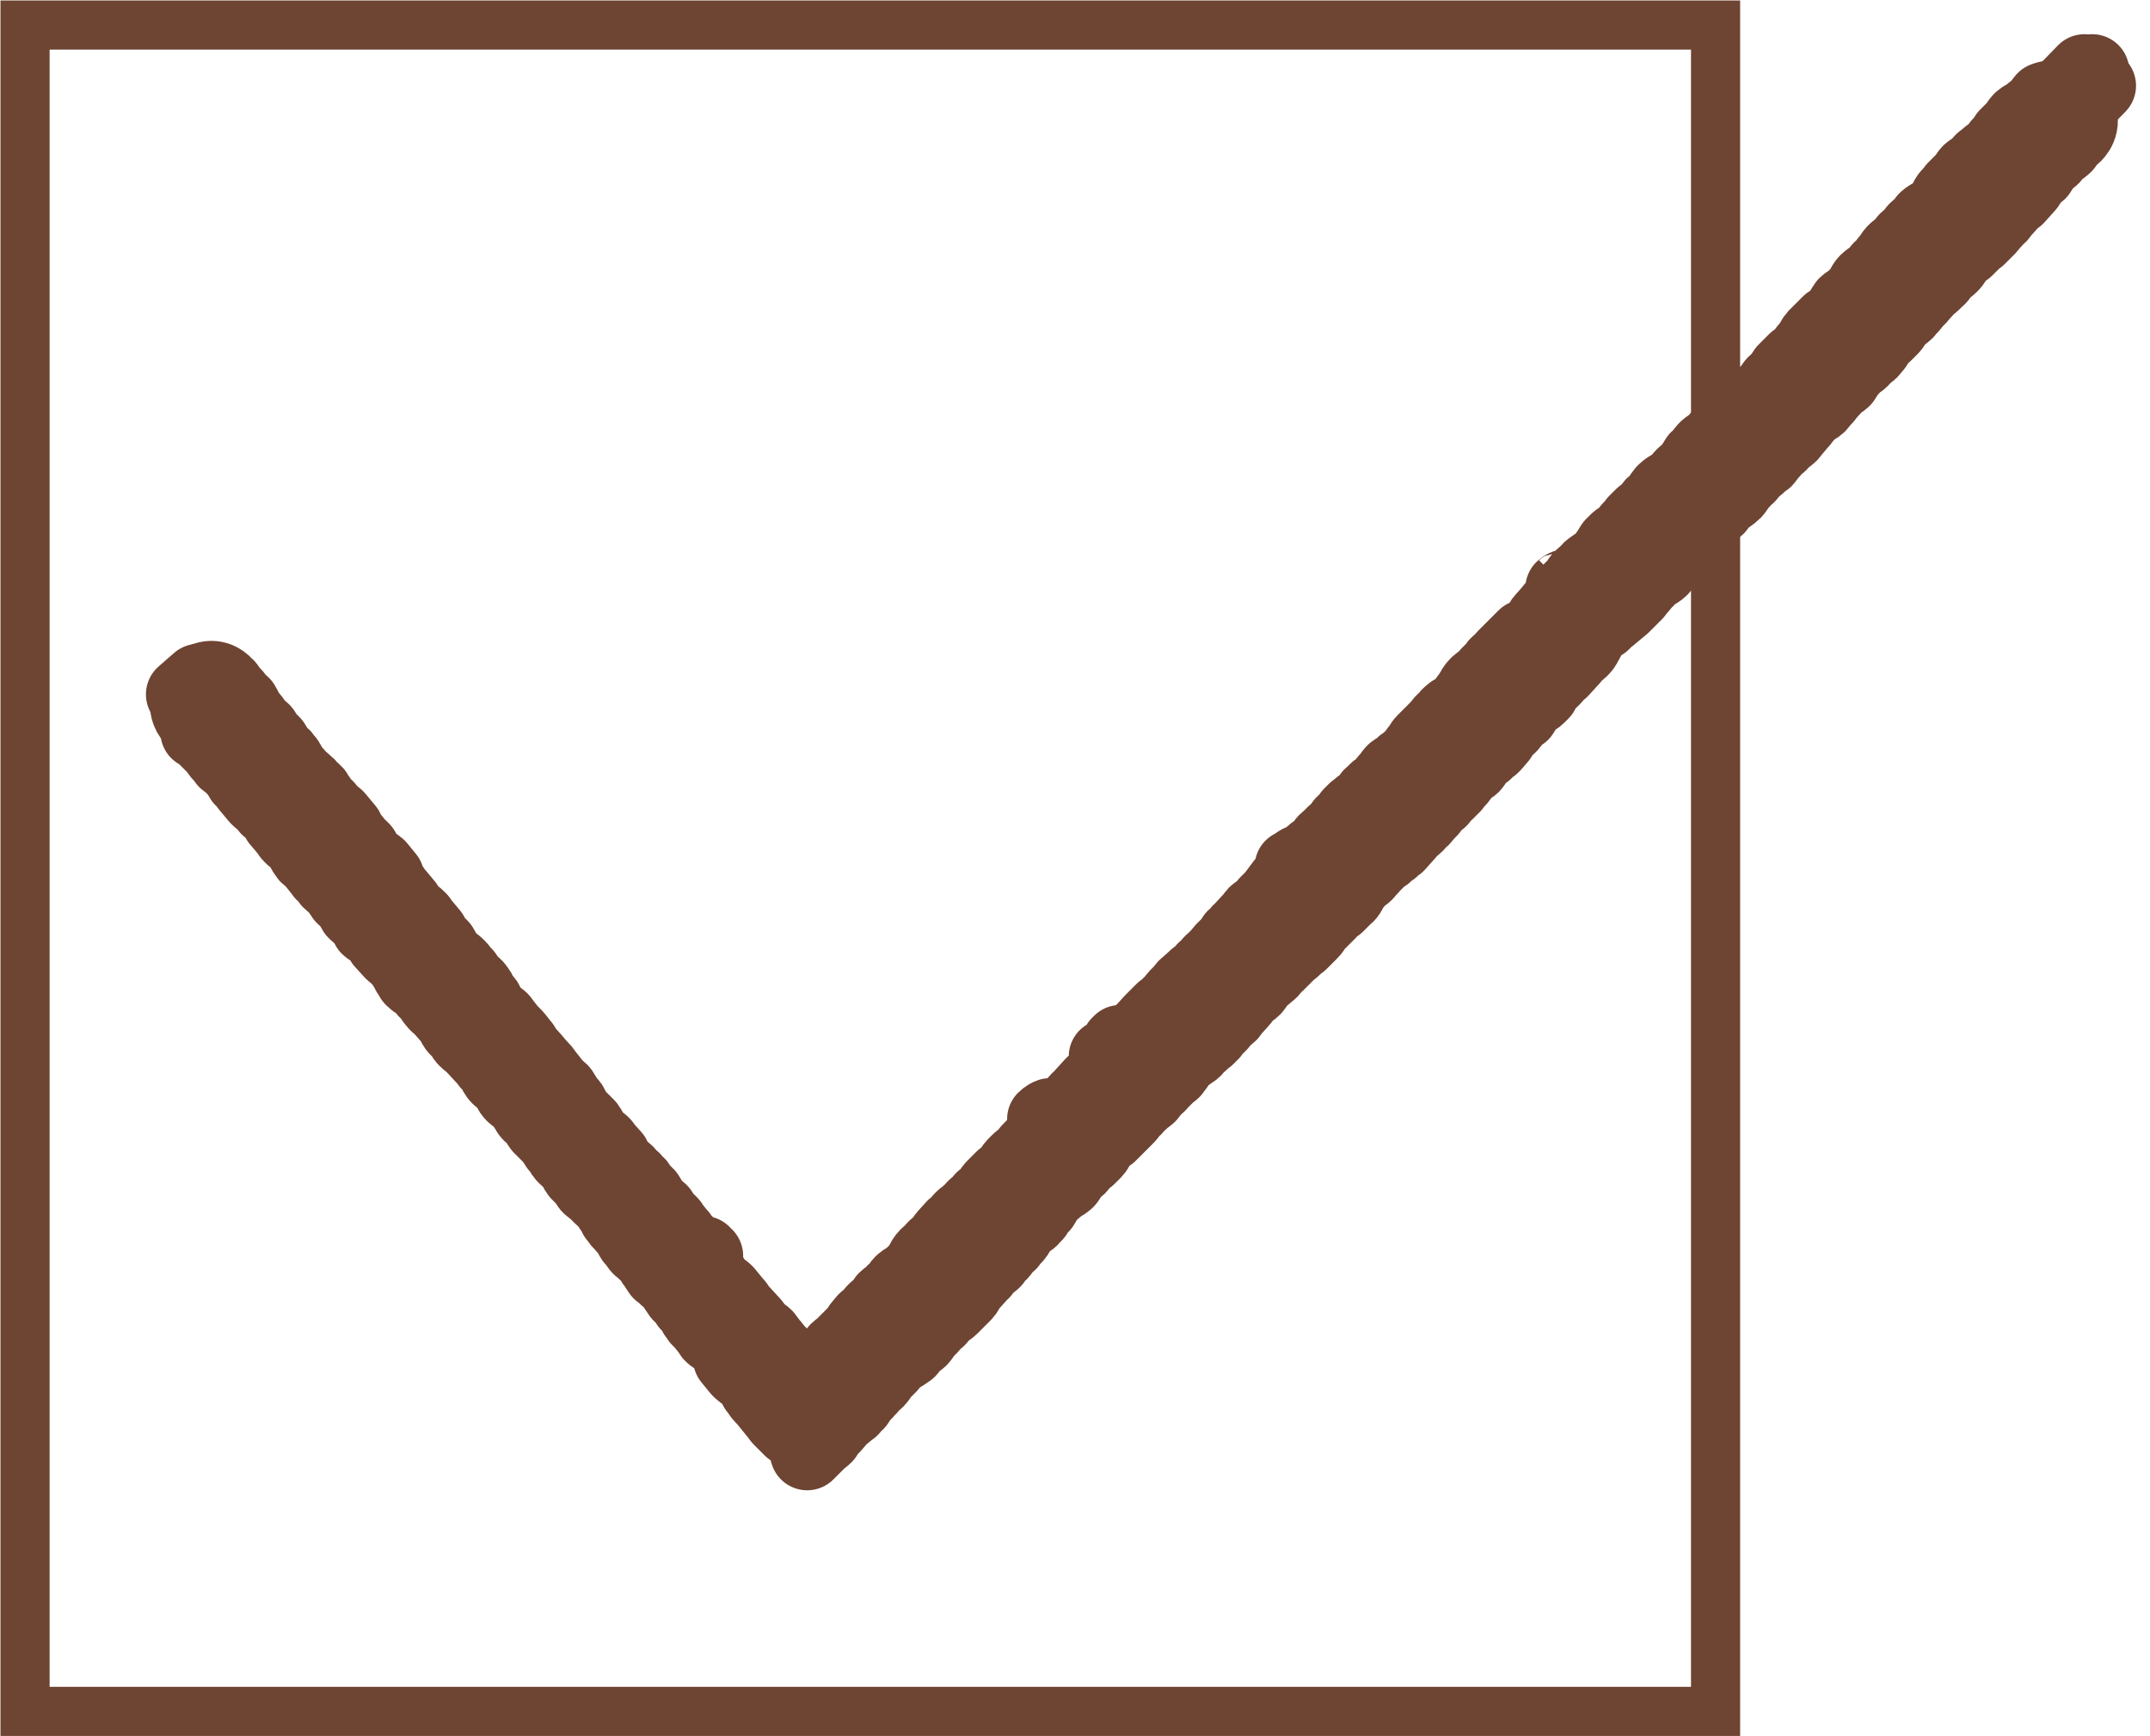 <?xml version="1.0" encoding="UTF-8"?><svg id="_レイヤー_2" xmlns="http://www.w3.org/2000/svg" viewBox="0 0 22.32 18.03"><g id="_レイヤー_1-2"><rect x=".26" y=".26" width="17.55" height="17.51" style="fill:none; stroke:#6e4433; stroke-miterlimit:10; stroke-width:.51px;"/><polygon points="8.31 14.73 1.9 7.21 2.06 7.07 8.32 14.42 21.64 .74 21.79 .89 8.31 14.73" style="fill:#6e4433; stroke:#6e4433; stroke-linecap:round; stroke-linejoin:round; stroke-width:.77px;"/><path d="M8.33,14.92l-.1-.08h-.02s-.11-.11-.11-.11c-.01-.01-.02-.03-.03-.04h0s-.13-.16-.13-.16c-.01-.01-.02-.02-.03-.03-.01-.01-.03-.04-.05-.07,0,0,0,0-.01-.01,0-.01-.03-.04-.04-.08,0,0,0,0,0,0,0,0,0,0,0,0,0,0-.02-.02-.03-.05-.05-.01-.09-.05-.11-.07l-.09-.11.02-.03-.04-.04h0s0-.01-.01-.02c0,0,0,0-.01-.02,0,0-.01-.01-.01-.01,0,0,0,0-.01-.02-.02-.01-.03-.02-.04-.04,0,0,0,0,0,0-.02-.01-.03-.02-.04-.03-.03-.02-.06-.04-.06-.05,0,0-.01-.01-.02-.03,0,0,0,0,0,0l-.08-.1s-.03-.02-.03-.03c0-.01-.02-.03-.03-.04h0s0-.01,0-.01c0,0,0-.01,0-.02-.01-.01-.02-.02-.03-.03,0,0,0,0,0-.01-.02-.01-.04-.03-.05-.04v-.02s-.04-.03-.04-.04c-.02-.02-.04-.03-.05-.05l-.04-.06s-.03-.04-.03-.07c0,0-.01,0-.02-.01-.04-.01-.06-.04-.07-.05-.02-.01-.03-.03-.04-.03,0,0-.02-.03-.04-.06,0,0,0,0,0,0,0,0,0,0-.01-.02,0,0-.01-.01-.01-.01-.01-.01-.03-.04-.04-.08,0,0,0,0-.01,0-.02-.01-.04-.03-.06-.05,0,0,0,0,0-.01-.03-.01-.05-.03-.06-.05,0,0-.02-.02-.03-.05-.02-.01-.03-.02-.03-.03,0,0-.02-.03-.03-.06-.02-.01-.03-.03-.04-.04,0,0-.02-.02-.02-.03-.02-.02-.04-.03-.04-.04l-.04-.05v-.04s0,0-.01,0c-.01,0-.02-.02-.02-.02,0,0-.02-.02-.03-.04,0,0,0,0,0,0,0-.01-.02-.03-.03-.05,0,0-.01-.01-.02-.02-.02-.01-.04-.03-.05-.04l-.03-.03s0-.01-.01-.01c0,0,0,0,0,0l-.02-.02s-.06-.04-.06-.05c0-.01-.02-.03-.03-.05l-.08-.08s-.03-.04-.04-.08c0-.01-.02-.03-.03-.05-.04-.01-.07-.04-.09-.07,0,0-.01-.02-.02-.04-.01-.01-.02-.02-.03-.03,0,0-.01-.01-.02-.03,0,0-.01-.01-.01-.02-.01-.01-.03-.03-.04-.06-.01,0-.02-.01-.03-.02l-.04-.04s-.01-.02-.02-.02c0,0-.02-.02-.02-.02,0,0-.03-.04-.04-.07-.02-.02-.04-.03-.04-.04,0,0,0,0,0,0-.02-.01-.04-.03-.05-.05-.01-.02-.03-.04-.04-.08,0-.01-.02-.03-.03-.04-.05-.02-.08-.05-.09-.06-.02-.02-.04-.06-.05-.11,0,0,0,0,0,0-.01,0-.02-.01-.03-.02-.04-.02-.06-.04-.07-.05-.01-.01-.04-.05-.05-.1-.03-.02-.05-.04-.05-.04,0,0-.01-.02-.02-.03,0,0-.01-.01-.02-.02l-.12-.13s-.01-.01-.02-.02c-.03-.02-.05-.04-.06-.05,0,0-.03-.03-.04-.07-.03-.02-.04-.03-.05-.04-.01-.01-.03-.04-.05-.09,0,0,0,0,0,0-.01,0-.02-.02-.03-.03l-.07-.08s-.03-.03-.04-.04c-.02-.01-.03-.03-.04-.04,0,0-.03-.03-.04-.07-.02-.02-.04-.03-.05-.04,0-.01-.02-.03-.03-.05-.04-.02-.06-.04-.08-.05,0,0-.01-.01-.02-.02-.01,0-.02-.02-.02-.02,0-.01-.03-.04-.04-.07,0,0,0-.01-.01-.02-.01-.01-.03-.04-.04-.08,0,0,0,0,0,0-.03-.02-.06-.04-.06-.05,0,0,0,0,0,0-.02-.02-.04-.03-.05-.04l-.1-.11.02-.04-.02-.02h0s-.05-.03-.07-.04c-.04-.02-.07-.04-.08-.05-.01-.02-.03-.05-.05-.09-.02-.01-.04-.03-.05-.04,0,0,0,0,0,0-.02-.02-.04-.03-.04-.04,0,0-.03-.04-.04-.09-.04-.02-.07-.05-.08-.06-.01-.02-.04-.05-.05-.09h-.01s-.07-.06-.08-.07c0,0-.02-.03-.03-.05-.02-.01-.03-.03-.04-.03,0,0-.01-.02-.03-.04,0,0,0,0,0,0l-.08-.1s-.04-.03-.05-.04c0-.01-.04-.04-.05-.09-.01-.02-.02-.04-.03-.06-.04-.01-.07-.04-.09-.06,0,0-.02-.02-.03-.04l-.04-.05s0,0,0,0l-.06-.07v-.03s-.02-.03-.02-.03c-.02-.01-.03-.03-.04-.03,0,0,0,0,0,0-.02-.02-.04-.03-.04-.04h-.01s-.02-.03-.03-.04c0,0-.02-.01-.02-.02-.03-.02-.05-.04-.06-.05l-.1-.12h0s-.01-.02-.02-.04c-.02-.01-.03-.02-.04-.03,0,0-.02-.03-.03-.06,0,0,0,0,0,0l-.04-.04s-.01-.01-.01-.02c0,0,0-.01-.02-.02-.03-.01-.05-.04-.07-.05,0,0-.02-.03-.03-.05-.02-.01-.04-.03-.04-.04,0,0-.01-.02-.02-.03l-.09-.09s0,0-.01-.01c0,0-.01-.01-.02-.02-.01-.01-.03-.04-.04-.07,0,0-.01-.01-.01-.02,0,0,0,0,0,0-.01,0-.02-.02-.02-.02,0,0-.03-.03-.04-.07-.02-.01-.03-.03-.03-.03-.02-.02-.11-.15.02-.3-.03.04-.05.13,0,.22,0-.05,0-.1.04-.16l.09.05-.06-.14s.04-.02.05-.03v-.04c.12-.04.2.04.22.07,0,0,0,0,0,0,.01,0,.02.02.02.02v.02s.03.02.03.03c.03.02.04.03.05.05,0,0,.01.01.02.03.03.02.04.03.05.04,0,0,0,0,.01.02,0,0,.01.01.01.02.01.02.03.04.04.08.02.01.04.03.05.05,0,.01.02.03.03.06.04.02.07.04.08.06,0,0,.02.03.03.06.03.02.05.04.06.05.01.01.03.04.04.08l.02.02s.04.03.05.04c0,0,.01.02.02.03,0,0,.01.01.02.02,0,.01.04.05.05.1.02.01.03.02.04.03,0,0,.02.02.02.04.04.02.07.05.08.06,0,0,0,.01.02.02.01,0,.02.02.02.02l.03.03s.04.03.04.04c0,0,.01.02.02.03,0,0,0,0,0,0,0,0,.03.04.04.07.02.02.04.03.05.04,0,0,.02.02.02.04,0,0,.01.01.02.02.04.02.06.04.07.05l.1.12v.02s.03.03.03.04l.09.11h0s.05.04.05.05c0,.01.03.04.04.08,0,0,.01.01.02.02.03.01.04.03.06.04.02.01.03.03.04.03l.09.11v.02s0,.01,0,.02v.02s.03.02.03.03c.02.01.03.02.03.03,0,0,.01.02.02.03,0,0,.01.01.02.02l.1.12h0s0,0,0,0c0,0,.03.04.04.08.06.02.09.06.1.07,0,0,0,0,0,.01,0,0,.01.01.02.02l.1.12v.02s0,0,0,0c0,0,0,.01,0,.02.03.02.05.04.06.05h0s.03.03.04.04c0,.01.02.03.03.05v.02s0,0,0,0c0,0,0,0,0,0h.01s.03.04.04.05c0,0,.01.02.02.03.04.02.06.04.07.05l.02.02s.02.02.02.04c.02.01.03.03.04.03,0,0,.02.03.04.06,0,0,.02.02.02.02l.02.02s.03.02.04.04c.01.01.04.05.05.1.03.02.05.04.05.05v.02s.03.02.04.05c0,0,.01.01.01.02l.02.02s0,.01.01.02c.01,0,.02.02.03.02.03.01.05.03.06.05l.07.09h0s.05.05.06.06l.08.1v.02s0,0,0,0c0,0,.02.02.02.02l.09.1h0s.05.06.05.06h0s.01.02.02.02c0,0,0,0,0,.01.02.01.04.03.04.04l.08.1h0s.01.02.01.02c.02.01.03.03.04.04,0,0,0,.01.02.02.02.01.03.02.04.04.01.02.03.04.04.08.03.02.05.04.05.05,0,0,.03.04.04.1.04.02.06.04.07.05l.02.02s.03.03.04.04c0,0,.01.02.02.03h0s0,0,0,0c0,.02.02.04.02.07.04.02.06.04.07.05.03.02.05.04.05.04,0,0,.01.01.02.03l.09.1v.03s.03.05.03.05h0s.04.03.04.04c.04.02.06.04.07.05v.02s.05.03.06.04c0,0,.01.02.03.04.02.01.03.02.03.03l.04.05s0,0,.01.01c0,0,.01.01.02.02,0,0,.02.02.02.02.01.02.03.04.04.08,0,0,0,0,0,0,0,0,.02.02.03.04.04.02.06.04.07.05.01.02.03.04.04.07.03.02.05.04.06.05,0,0,.02.02.03.05.01,0,.02.02.03.03,0,0,0,0,.01.02.01.01.03.02.03.03.01.01.03.04.04.07,0,0,0,0,0,0h.02s.04.05.04.05c.01.01.03.04.04.07,0,0,0,.02.01.03l.04.05s.01.01.02.02c0,0,0,0,.01.02l.02.02h0s0,0,0,.01l.09.09s.01.02.02.04c0,0,.02.03.04.06,0,0,0,0,0,0,.05.02.08.05.09.06l.09.11s0,0,.01.01c.01.01.03.04.04.07.02.01.03.02.04.03l.1.11v.02s0,0,0,0c0,0,.01.01.01.01s0,0,.01.02c.02,0,.04.02.06.04.03.02.04.03.05.04,0,0,.01.02.02.03,0,0,.01.01.01.01,0,0,.01.02.02.03l.02.02s.01.02.02.03c0,0,.01,0,.01.01,0,0,.01.02.02.03.02.01.04.03.05.04l.02.02s.02.03.04.06h.01s.04.04.05.05c0,0,.02.03.03.06l.08.1.02-.02h0s.02-.02.02-.02c.01-.01.03-.03.05-.04l.04-.04h.02s.02,0,.02,0c.01-.02.02-.03.03-.04,0,0,.01-.01.03-.02l.03-.03s.02-.03.03-.04c.01-.05.04-.08.05-.1,0,0,.03-.03.07-.05,0,0,0,0,0-.01,0,0,.01-.01.02-.02,0,0,.01-.01.02-.02l.1-.1s.02-.03.03-.05h0s.05-.06.05-.06c0,0,.02-.02.04-.03h0s0,0,0,0c0,0,.01,0,.02-.01.01-.03.03-.05.04-.06.01-.01.03-.03.07-.05.01-.03.03-.05.04-.07,0,0,.03-.03.06-.04.01-.02.02-.03.03-.04,0,0,.02-.02.04-.03.01-.02.02-.04.04-.06,0,0,.04-.04.1-.06.02-.01.05-.03.08-.04,0-.01,0-.02.01-.03,0-.04.02-.07.03-.09.01-.03.04-.06.04-.06,0,0,.03-.03.05-.04.01-.02.03-.04.03-.04.01-.01.03-.03.06-.04,0-.01.02-.02.02-.03h0s.02-.04.03-.05l.09-.1s.03-.02.05-.04c.01-.02.03-.04.04-.05,0,0,.02-.02.04-.03l.02-.02s.01-.01.03-.02c.01-.02.03-.04.04-.05l.06-.05s.02-.02.02-.03c0,0,.04-.03.07-.05.01-.04.04-.07.05-.08l.09-.09h.01s.01-.01.02-.02l.04-.04s.04-.06.05-.07c0,0,.01-.01.02-.02,0,0,.01-.01.02-.02,0,0,.02-.02.05-.04,0,0,.01-.01.02-.02,0,0,.01-.01.02-.02.01-.02.03-.04.04-.05l.09-.09h0s.02-.02.02-.03l.09-.1h.03s.02-.02.03-.03c0,0,0,0,.02-.01.01-.02.03-.04.03-.05.01-.01.04-.04.09-.06,0,0,0,0,0,0,.01-.02.03-.04.04-.05.01-.04.03-.07.05-.09,0,0,0,0,.02-.01.01-.02.02-.03.03-.04l.1-.11h0s.02-.01.04-.02c.01-.04.04-.06.04-.07l.07-.07h.01s0,0,.01,0c.01-.03.03-.05.04-.06l.08-.08h0s0,0,.01-.01l.05-.04s.02-.01.03-.02c.01-.04.04-.07.05-.09,0,0,.03-.03.05-.04,0,0,0,0,0,0,.01-.02.02-.04.04-.05l.1-.11h0s0,0,0,0l.11-.11h.01s.02-.02.03-.03l.07-.07s.02-.03.03-.04l.06-.06s.02-.03.03-.04c0,0,.03-.03.05-.04,0-.01.02-.02.02-.02h0s0,0,0,0l.03-.03s.02-.02.04-.03l.02-.02h0s.02-.02.03-.02c0-.02.02-.03.02-.03,0,0,.02-.02.04-.03.01-.02.02-.04.04-.05l.07-.07h0s.02-.03.03-.04l.08-.08s.04-.05.04-.06c0,0,.02-.02.04-.03.01-.03.03-.04.04-.05l.11-.12h0s.02-.03.03-.04c0,0,.03-.03.07-.04.01-.02.02-.03.02-.03l.02-.02s.01-.01.01-.02c0,0,.01-.01.02-.02l.03-.03h0s.01,0,.02-.02h0s.09-.12.09-.12c0-.01.05-.04.1-.06v-.02s.06-.06.06-.06c0,0,.03-.02.05-.04.01-.04.04-.07.05-.08,0,0,0,0,.02-.02.01-.02.02-.03.03-.04.01-.01.03-.03.06-.04.01,0,.03-.02.05-.04.01-.04.04-.07.05-.07l.07-.07h.02s0,0,.01,0c0,0,0-.02.02-.03.01-.03.03-.05.04-.07,0,0,.03-.03.05-.04h.01s0-.01,0-.01c0,0,0,0,0,0,0,0,.01-.01.02-.02v-.02s.04-.04.05-.05c0,0,.03-.02.05-.04h.01s0,0,0,0c0,0,0,0,0,0,0,0,.01,0,.02-.01,0,0,0,0,0,0l.05-.05s0,0,0,0c0-.02.02-.03.03-.05,0,0,.02-.02.04-.03h0s0,0,0,0c.01-.02.02-.03.03-.03,0,0,.02-.02.05-.04.01-.02.03-.04.04-.05,0,0,0,0,0,0,0-.01.02-.02.02-.02,0,0,0,0,.02-.02.01-.03.03-.05.04-.06,0,0,.04-.03.08-.05.01-.02.02-.03.03-.03,0,0,.02-.02.04-.03,0,0,.01-.02.02-.02l.04-.04s.04-.06.05-.07c0,0,.01-.01.02-.02,0,0,0-.01.01-.02,0-.01.02-.03.03-.04l.06-.06h0s.06-.06.06-.06h0s.03-.03.03-.03h0s.03-.04.03-.04l.06-.06s.01-.02.02-.02c0,0,.01-.01.02-.02h0s0,0,0,0c.01-.01.03-.02.06-.03,0,0,0-.01.01-.01.01-.01.03-.03.05-.05l.03-.04s0,0,.01-.01c0-.01.01-.02.02-.02,0-.02.02-.04.03-.05.01-.03.03-.06.05-.08.01-.01.04-.04.08-.05.01-.03.03-.05.05-.07l.06-.06s.02-.02.02-.03c.01-.01.03-.03.05-.04.01-.02.02-.03.03-.04l.09-.09h0s.02-.02.03-.03l.09-.09h.02s0,0,0,0c0,0,.01-.01.02-.02h0s0,0,0,0c.02-.01.04-.03.07-.03,0-.02.02-.03.03-.04,0-.01.01-.02.02-.03.01-.04.03-.06.05-.08l.07-.08h0s.02-.03.03-.04l.11-.11h0s.09-.09.09-.09h.01s0,0,0,0h0s0,0,0,0c0,0,.01-.01.02-.02.01-.04.04-.07.05-.08,0,0,.03-.03.06-.04.01-.03.03-.05.04-.05.01-.01.05-.05.12-.06.01-.05.04-.09.05-.1,0,0,0,0,.01-.01.01-.03.03-.05.04-.07l.02-.02s.01-.01.02-.02c0,0,0,0,0,0,0,0,.04-.04.08-.05l.02-.02s.03-.04.04-.06c.01-.01.03-.03.06-.04v-.03s.06-.06.06-.06c.01-.01.04-.04.08-.05.01-.04.04-.06.04-.07.01-.01.04-.03.07-.05.01-.05.04-.08.05-.09.02-.02.05-.04.09-.06l.06-.05s0,0,.01-.01c.01-.02.03-.04.04-.05,0,0,.03-.03.06-.04.01-.02.03-.04.04-.06,0,0,0,0,0,0,.01-.03.03-.05.04-.07.01-.01.03-.03.05-.04.01-.03.03-.05.04-.06.01-.01.03-.03.06-.04l.05-.05s.02-.03.03-.04c0,0,.03-.03.06-.04,0,0,0,0,0,0,0,0,.01-.01.02-.02,0,0,.01-.02.02-.02l.03-.03s.03-.05.04-.06c0,0,.01-.01.02-.02.01-.03.03-.04.04-.05l.1-.1.05.02s.04-.07.05-.08c0,0,.01-.01.03-.02,0,0,.01-.01.02-.02l.05-.05s.03-.05.04-.06c0,0,.03-.03.06-.04,0,0,0,0,0,0,0,0,0,0,0,0,.01-.04.04-.07.05-.09l.11-.11h.02s0,0,0,0l.02-.02s.02-.03.03-.04l.03-.03s.01-.01.01-.02c0,0,0,0,.01-.01h.01s0-.01,0-.01c0-.01.02-.02.02-.03h.01s.03-.07.04-.08c0,0,.01-.01.02-.02,0,0,.01-.01.02-.02l.11-.11h.01s.01,0,.02,0l.09-.1h0s0,0,0,0c.01-.04.04-.07.05-.09.01-.01.04-.03.07-.05l.09-.09h0s0,0,0,0h.01c.01-.06.04-.09.05-.1,0,0,.03-.03.07-.05,0,0,0-.01.01-.01,0,0,.01-.01.02-.02l.04-.05s.02-.02.05-.04c.01-.03.03-.05.04-.06,0,0,.01-.01.02-.02,0,0,0,0,0,0,0,0,0,0,0,0,.01-.03.03-.05.04-.06.02-.02.04-.04.08-.05.01-.03.03-.06.04-.07,0,0,.03-.03.07-.05,0,0,0,0,0,0,.01-.04.04-.07.05-.07,0,0,.02-.02.05-.04.01-.02.03-.04.03-.05,0,0,.04-.04.08-.05h.01s.05-.02.05-.02c0,0,0,0,0,0,.01-.03.03-.06.05-.09h.01c.01-.05.03-.08.05-.1,0,0,.02-.02.03-.03,0-.01.02-.02.02-.03l.11-.11h0s.03-.05.04-.06c0,0,.04-.04.08-.05,0-.01.02-.02.03-.03,0,0,0,0,0,0,.01-.02.02-.04.04-.05l.06-.05s.01,0,.02-.01l.05-.05h0s.03-.03.03-.03c0,0,.01-.01.01-.02,0,0,0,0,.01-.01l.03-.03h0s.03-.04.03-.05l.1-.1h0s.03-.05.04-.06c.01-.01.04-.04.09-.05l.02-.02s.02-.03.03-.03c0,0,.02-.02.04-.03l.07-.09h0c.05-.02.15-.05.27.04l-.04.06.08-.05c.14.17.04.29.01.32,0,0-.02.02-.04.03,0,0,0,0-.01.01h0s-.05.07-.05.07c-.01.01-.04.04-.09.06-.01.02-.03.04-.04.06-.01.01-.04.04-.09.06-.01.05-.04.08-.05.1,0,0-.03.02-.05.04,0,.01-.02.02-.02.02,0,0-.01.01-.02.02-.01.04-.04.07-.05.08l-.09.1h-.02s-.03.04-.04.05l-.09.1s0,0,0,0l-.03.04s-.02.02-.04.03c0,0-.01.01-.01.02l-.03.03s-.02.03-.03.04l-.11.11h0s-.02,0-.03.01c0,0,0,0,0,.01l-.09.09h0s0,0,0,0c-.01.01-.05.05-.11.06,0,0,0,0,0,0,0,.06-.04.1-.06.12,0,0-.02.02-.04.03,0,0,0,0-.01.01l-.04.03s0,0,0,0c-.01.03-.03.06-.04.06l-.05.05s0,0,0,0c0,0-.02.02-.04.03,0,0,0,0,0,0l-.1.11s-.01.02-.02.02l-.06.07s-.01.02-.02.02c0,0-.01.01-.02.02h0s0,0,0,0c0,0,0,0,0,0,0,.01-.02.02-.02.03,0,0-.03.03-.07.05,0,.01-.02.02-.02.03,0,0,0,0-.02.01,0,0-.01.01-.01.02-.01.03-.03.05-.04.06l-.06.06h-.02s-.02.03-.03.04c0,0-.02.02-.03.03,0,.01-.02.02-.02.03,0,0,0,0,0,0v.02s-.05.06-.05.06c0,0-.02.02-.05.03,0,0,0,0-.01.01,0,0,0,0-.01.01-.01.03-.03.04-.04.05-.02.01-.05.04-.09.06v.02s-.04.04-.04.04c-.01.03-.03.05-.04.07,0,0-.04.04-.08.05-.01.03-.03.05-.04.05,0,0,0,0,0,0-.01.02-.02.03-.03.04l-.02.02s0,0,0,0h0s-.01.02-.02.03c0,0-.01.01-.02.02h-.01s-.02.04-.03.05c-.01.01-.04.04-.08.05,0,0-.01.02-.02.02l-.02.02s-.02.03-.03.04c0,0,0,0-.02.02-.01.02-.03.04-.03.04l-.02.02s-.02.03-.03.04c0,0-.01.01-.02.02h0s-.03.04-.03.04c0,0-.02.02-.05.04h0s-.02.02-.05.04c0,0,0,.01-.01.02,0,0-.02.02-.05.03,0,0-.01.02-.02.03-.01.02-.02.03-.03.04,0,0,0,0-.02.01-.01.03-.03.06-.04.06,0,0-.03.02-.05.04,0,0,0,0-.01.01-.01.01-.03.03-.06.04,0,0,0,.01-.01.02l-.04.05s-.02.01-.03.02c-.01.02-.03.04-.04.05,0,0-.01,0-.02.02,0,.01-.02.02-.02.03,0,0,0,0-.02.02,0,.02-.02.03-.03.04-.02.02-.05.04-.09.06l-.03.04s-.01.01-.02.02c0,.01-.02.02-.02.03,0,0-.03.03-.06.04,0,0-.01.01-.02.02,0,0,0,0,0,0-.01.04-.04.07-.05.08,0,0,0,0-.01.01,0,.01-.02.02-.03.03,0,0,0,0,0,0h0s-.04.05-.04.05c0,0,0,0,0,0,0,.01-.02.02-.02.03,0,0,0,0-.02.02,0,.01-.02.02-.02.03,0,.01-.02.02-.04.03-.01.02-.02.03-.03.04l-.11.11h-.01s0,0,0,0c-.01.03-.03.04-.04.05l-.05.04s0,0,0,0c-.01.03-.03.05-.04.06-.01.01-.05.04-.1.06-.01.02-.03.04-.04.05l-.04.04s-.02.03-.03.04c0,0,0,0-.02.01-.01.02-.03.04-.03.05l-.11.11h0s-.02.02-.02.02l-.12.1s-.02.02-.04.03c0,0,0,0,0,0l-.05.05h-.04s-.06.08-.06.08c0,0-.02.02-.04.03,0,.04-.02.07-.04.1-.01.03-.03.05-.05.07,0,0-.03.03-.06.04-.01.03-.03.05-.04.06l-.1.11h0s0,0,0,0c0,0-.03.02-.05.04-.01.02-.02.03-.03.04l-.02.02s-.03.02-.05.04c0,0-.02.01-.03.02h0s-.02.04-.02.04c0,0,0,.01,0,.01v.02s-.04.04-.04.04c-.02.02-.06.05-.11.06h0s0,.02-.01.03c-.01.03-.03.06-.05.09,0,0-.04.03-.08.05-.01.04-.04.07-.05.08,0,0-.02.02-.04.03,0,0-.01.01-.02.02-.01.03-.03.05-.04.07,0,0,0,0-.02.02,0,0,0,.01-.01.01-.01.02-.03.04-.03.04l-.02.02s-.03.02-.04.03l-.03.03h-.02s0,0,0,0l-.02.02s-.02.03-.03.04l-.02.02s-.03.05-.04.06c-.01.01-.05.04-.1.06-.01.05-.04.08-.05.09l-.03.03s-.02.02-.02.03l-.07.07h-.01s-.03.04-.03.04c0,0-.01.01-.02.02,0,.01-.01.02-.02.02l-.07.07s-.02.02-.02.03l-.04.04s-.03.04-.04.05c0,0-.02.02-.03.02-.01.02-.02.03-.03.04,0,0-.03.03-.05.04,0,0-.01.02-.02.02,0,0,0,0-.01.01-.01.02-.03.04-.04.05l-.08.09h-.01s-.01.01-.02.02l-.03.03s-.03.02-.05.03c-.01.02-.02.03-.03.03,0,0-.02.02-.04.03l-.09.09h0s-.01.02-.02.02l-.04.05s-.02.02-.04.03l-.02.02h-.01s0,0-.01,0c-.01.03-.03.06-.05.07,0,0,0,0,0,0,0,.01-.02.02-.02.02,0,0,0,0,0,0h0c-.01.05-.04.09-.06.1l-.09.09h-.01s-.04.03-.04.03c-.01.02-.03.04-.03.04l-.08.08h0s0,0,0,0l-.05.05s-.02.03-.03.04c0,0,0,0,0,0-.01.02-.02.03-.03.04l-.11.11h-.02s-.04.05-.04.05c0,0-.02.02-.05.04,0,0,0,0-.01.01l-.05.05s-.01.01-.02.02l-.05.05h-.03s0,.02-.01.02c-.01.04-.03.06-.05.07-.02.02-.04.04-.07.05-.01.02-.03.04-.03.04h0s-.05.07-.05.07c-.03.03-.06.05-.09.06,0,0,0,0,0,0-.01.03-.03.06-.05.08l-.09.1h0s-.02.02-.02.03c-.02.02-.04.03-.07.05-.01.03-.03.05-.04.06,0,0,0,0-.01.01,0,0-.01.01-.02.02l-.03.03s-.02.02-.02.03c0,0-.01.01-.03.02h0s0,0,0,0c0,.02-.02.03-.03.03l-.05.05h-.02s-.05.07-.05.07c0,0-.02.02-.03.02,0,0,0,0,0,0,0,0-.05.05-.11.06l-.02.02c0,.06-.05.1-.06.12,0,0-.02.02-.04.03,0,0,0,0,0,0l-.11.11h0s0,.01-.01.01l-.06.06s-.03.05-.04.05c0,0-.02.02-.04.03,0,0-.01.01-.02.02,0,0-.02.02-.05.04,0,0,0,0,0,0-.01.02-.02.03-.03.04,0,0-.02.02-.04.03,0,0,0,0,0,0-.01.03-.03.05-.05.07l-.08.08h0s-.07.07-.07.07h0s-.02.02-.02.02h-.03s-.01.02-.02.02l-.06.07s0,0,0,.01h0s-.03.06-.04.07l-.07.07h-.01s-.02.02-.04.03h0s-.03.05-.05.07c0,0-.03.03-.06.04-.01.04-.04.06-.04.07,0,0,0,0,0,0-.01.02-.02.03-.02.03-.01.01-.04.04-.09.05,0,.01-.02.02-.02.03,0,0-.02.02-.05.04l-.05.05s-.03.06-.05.09c0,0-.03.03-.07.05,0,0,0,.01,0,.02v.02s-.04.04-.04.04c0,.01-.04.04-.09.05,0,0,0,0,0,0-.01.02-.03.04-.03.05,0,0,0,0-.01.01-.01.05-.04.08-.05.09,0,0-.02.02-.03.03,0,.01-.02.02-.02.03l-.05.04s-.03.05-.04.06c0,0-.02.02-.04.03h0s-.03.05-.03.05c-.02.02-.04.04-.08.05-.01.03-.03.05-.04.07,0,0-.01.01-.03.02,0,0-.01.01-.01.02l-.09.1h-.01s0,0-.01,0h0s0,0,0,.01c0,0,0,0,0,.01-.01.04-.03.06-.05.08l-.1.1h0s-.02.02-.02.02c0,0-.02.02-.05.04,0,0-.02.02-.05.03-.01.03-.03.05-.04.06,0,0-.03.02-.05.04-.01.02-.02.03-.03.04l-.06.06s-.03.05-.04.06c-.01.01-.03.03-.06.04-.01.02-.02.03-.03.04,0,0-.01.01-.02.02-.01.02-.02.03-.03.03-.02.02-.06.05-.12.06,0,.02-.02.03-.03.04-.01.03-.03.05-.04.06l-.07.07s-.04.06-.05.07c0,0-.03.03-.06.05,0,.01-.02.02-.02.03l-.03.03s-.02.03-.03.03c0,0,0,0,0,0l-.03.03s-.02.04-.03.05c-.01.02-.02.03-.03.03,0,0-.02.02-.04.03h0s0,0,0,0v.02s-.04.03-.04.03c-.01.01-.03.03-.06.04-.01.02-.02.03-.03.04l-.06.07h-.01s-.03.03-.03.03h0s-.02.03-.04.05v.02s-.03.03-.05.04l-.14.14ZM7.97,14.55s0,0,0,0h0ZM7.3,13.01l.03.03s-.02-.02-.03-.03ZM11.36,11.79s0,0,0,0c0,0,.02-.01.02-.02,0,0-.01.01-.02.02ZM10.9,11.58s-.04.02-.06.04c0,0,.03-.03.06-.04ZM11.48,10.97s0,0,0,0c0,0,0,0,0,0,0,0,0,0,0,0ZM5.37,10.93h0s0,0,0,0h0ZM11.63,10.82s-.01.01-.02.02c0,0,.01-.01.02-.02ZM12.49,10.64h-.01s0,0,.01,0ZM13.86,9.23s0,0,0,0c0,0,.02-.01.03-.02h0s-.01.01-.03.02ZM13.41,9s0,0,0,0h0ZM13.49,8.95s-.03.02-.04.03c0,0,.02-.02.04-.03,0,0,0,0,0,0ZM3.81,8.94s0,0,0,0h0s0,0,0,0h0ZM2.05,7.6s0,0,0,0c0,0,0,0,0,0h0ZM16.25,6.09s-.02.02-.03.02c0,0,.01-.01.03-.02h0ZM16.95,6.04h0s0,0,0,0c0,0,0,0,0,0ZM17.61,5.36h0s0,0,0,0c0,0,0,0,0,0ZM19.84,3.1s-.02.02-.04.03c.02,0,.03-.02.04-.03ZM21.31,1.58s-.03.03-.06.04c.02,0,.04-.02.06-.04ZM21.72.74h0s0,0,0,0Z" style="fill:#6e4433; stroke:#6e4433; stroke-linecap:round; stroke-linejoin:round; stroke-width:.77px;"/></g></svg>